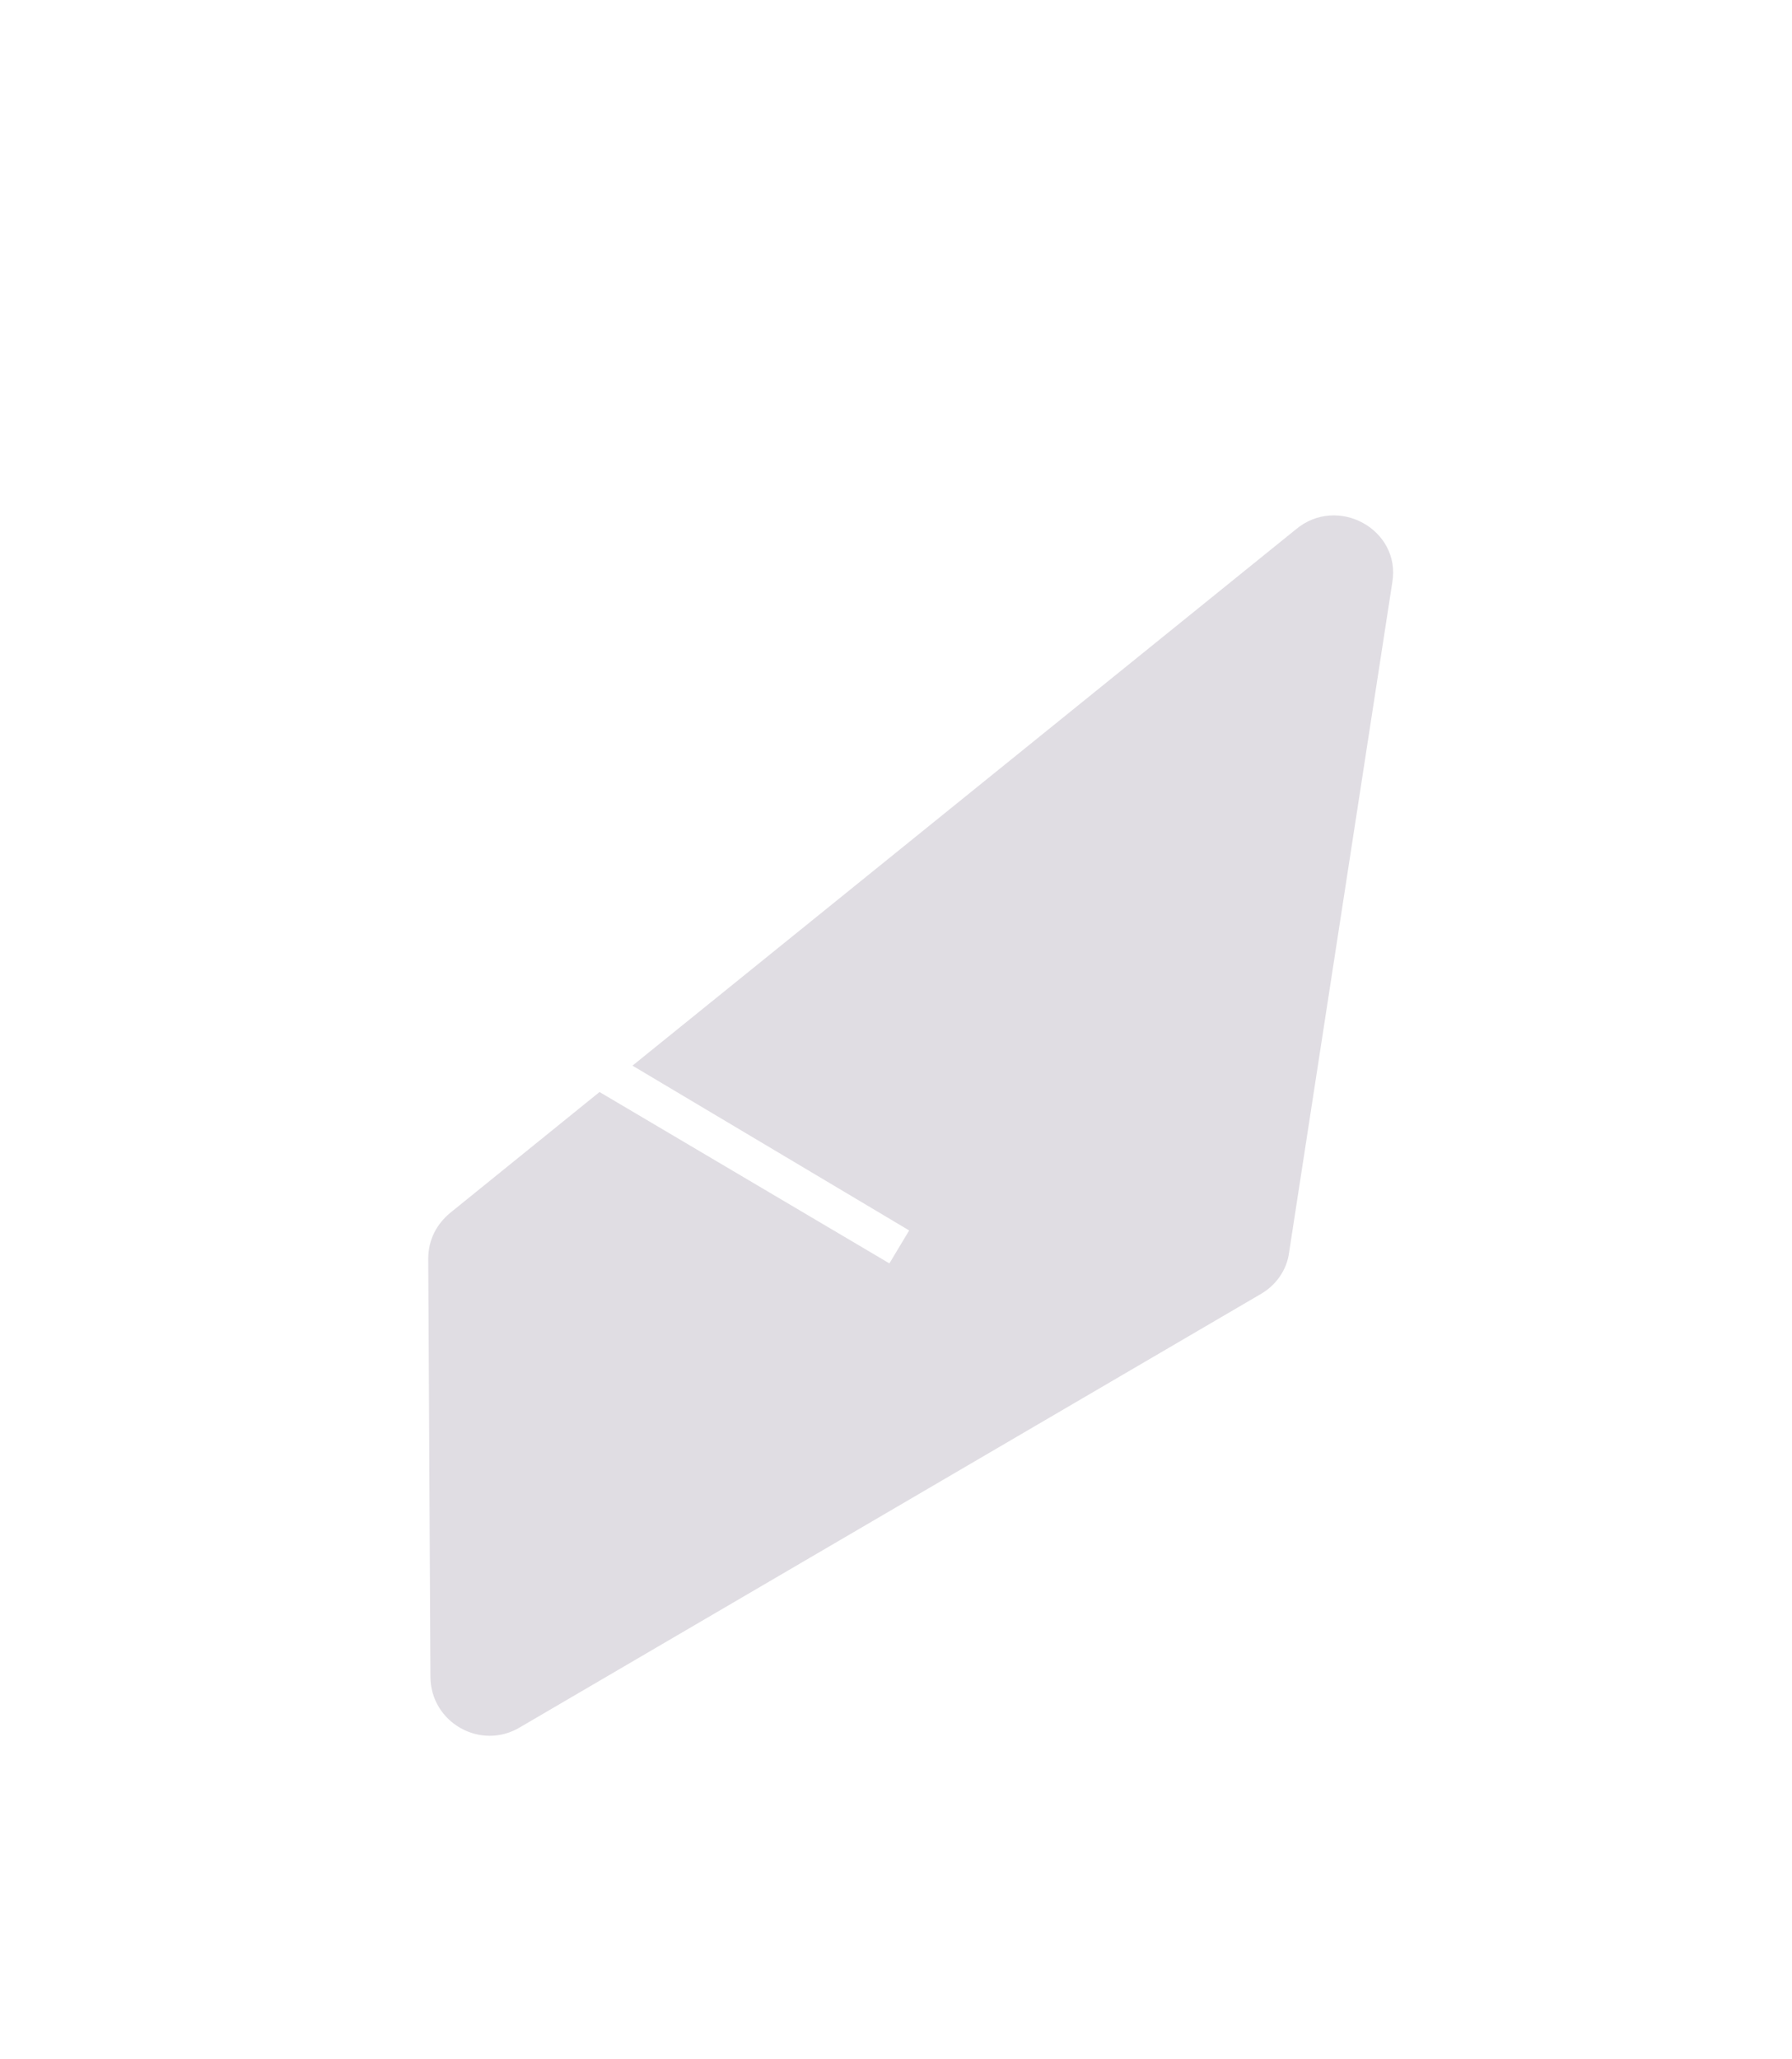 <?xml version="1.0" encoding="UTF-8"?> <!-- Generator: Adobe Illustrator 22.0.0, SVG Export Plug-In . SVG Version: 6.00 Build 0) --> <svg xmlns="http://www.w3.org/2000/svg" xmlns:xlink="http://www.w3.org/1999/xlink" id="Слой_1" x="0px" y="0px" viewBox="0 0 81.6 93.7" style="enable-background:new 0 0 81.6 93.7;" xml:space="preserve"> <style type="text/css"> .st0{fill:#81A0BD;} .st1{fill:none;stroke:#FFFFFF;stroke-miterlimit:10;stroke-dasharray:6,6;} .st2{fill:#FFFFFF;} .st3{fill:none;} .st4{clip-path:url(#SVGID_2_);fill:#FFFFFF;} .st5{clip-path:url(#SVGID_4_);fill:#FFFFFF;} .st6{clip-path:url(#SVGID_6_);fill:#FFFFFF;} .st7{clip-path:url(#SVGID_8_);fill:#FFFFFF;} .st8{clip-path:url(#SVGID_10_);fill:#FFFFFF;} .st9{clip-path:url(#SVGID_12_);fill:#FFFFFF;} .st10{fill:none;stroke:#FFFFFF;stroke-miterlimit:10;} .st11{fill:#A7D2DC;} .st12{fill:none;stroke:#A7D2DC;stroke-miterlimit:10;} .st13{fill:#E0DDE3;} </style> <path class="st13" d="M20.5,55.2l6.8-5.5l13.2,7.8l0.9-1.5l-12.6-7.5L59,24.1c1.9-1.6,4.8,0,4.4,2.4l-4.7,30.5 c-0.1,0.8-0.6,1.5-1.3,1.9L23.7,78.6c-1.8,1.1-4.1-0.2-4.1-2.3l-0.1-19C19.5,56.4,19.9,55.7,20.5,55.2"></path> </svg> 